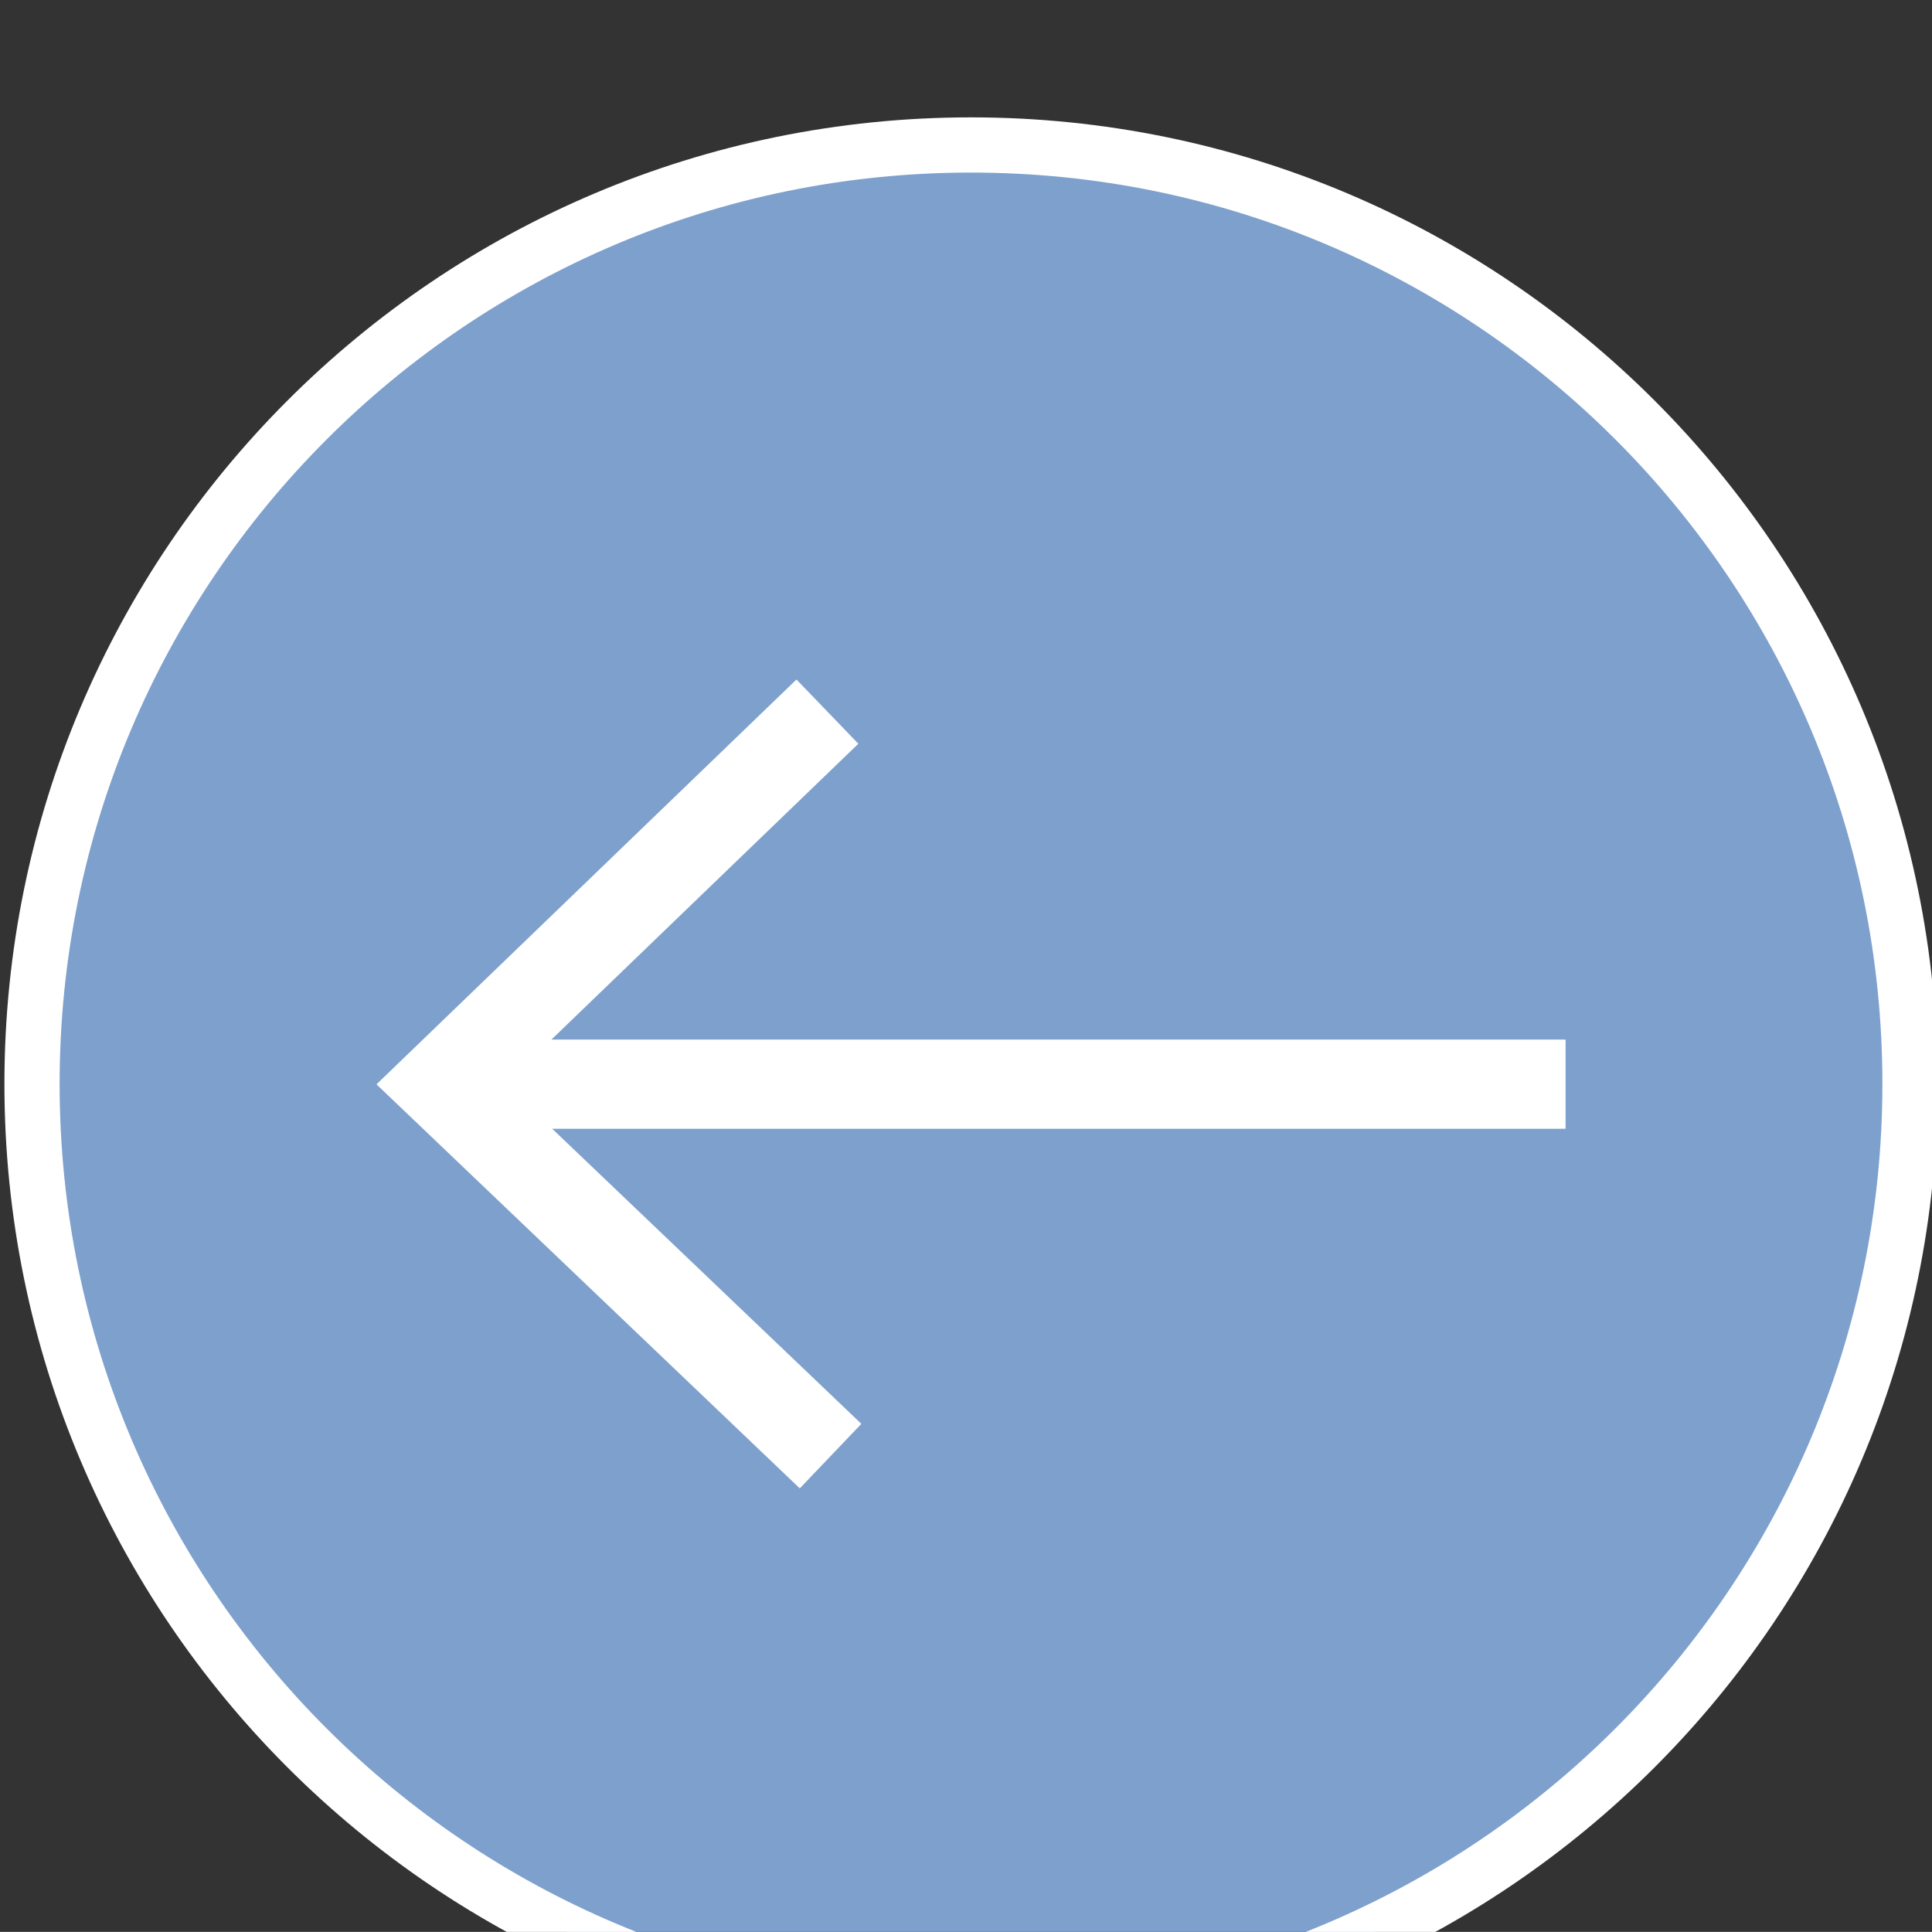<?xml version="1.0" encoding="UTF-8" standalone="no"?>
<!-- Created with Inkscape (http://www.inkscape.org/) -->

<svg
   xmlns:dc="http://purl.org/dc/elements/1.1/"
   xmlns:cc="http://creativecommons.org/ns#"
   xmlns:rdf="http://www.w3.org/1999/02/22-rdf-syntax-ns#"
   xmlns:svg="http://www.w3.org/2000/svg"
   xmlns="http://www.w3.org/2000/svg"
   xmlns:sodipodi="http://sodipodi.sourceforge.net/DTD/sodipodi-0.dtd"
   xmlns:inkscape="http://www.inkscape.org/namespaces/inkscape"
   width="21.188mm"
   height="21.187mm"
   viewBox="0 0 21.188 21.187"
   version="1.1"
   id="svg6879"
   inkscape:version="0.92.3 (2405546, 2018-03-11)"
   sodipodi:docname="icon-galerie-pre.svg">
  <rect x="0" y="0" width="21.188" height="21.187" fill="#333333" stroke="none"/>
  <defs
     id="defs6873" />
  <sodipodi:namedview
     id="base"
     pagecolor="#ffffff"
     bordercolor="#666666"
     borderopacity="1.0"
     inkscape:pageopacity="0.0"
     inkscape:pageshadow="2"
     inkscape:zoom="0.35"
     inkscape:cx="-631.3892"
     inkscape:cy="-85.675503"
     inkscape:document-units="mm"
     inkscape:current-layer="layer1"
     showgrid="false"
     fit-margin-top="0"
     fit-margin-left="0"
     fit-margin-right="0"
     fit-margin-bottom="0"
     inkscape:window-width="3840"
     inkscape:window-height="2066"
     inkscape:window-x="-11"
     inkscape:window-y="-11"
     inkscape:window-maximized="1" />
  <g
     inkscape:label="Ebene 1"
     inkscape:groupmode="layer"
     id="layer1"
     transform="translate(-39.299,-104.978)">
    <g
       id="g5239"
       transform="matrix(-0.353,0,0,0.353,-37.217,-1939.088)">
      <path
         d="m -217.754,5824.23 c 0,16.114 -13.062,29.172 -29.172,29.172 -16.113,0 -29.172,-13.058 -29.172,-29.172 0,-16.109 13.059,-29.171 29.172,-29.171 16.11,0 29.172,13.062 29.172,29.171 z"
         style="fill:#7ea0cd;fill-opacity:1;fill-rule:nonzero;stroke:#ffffff;stroke-width:1.715;stroke-linecap:butt;stroke-linejoin:miter;stroke-miterlimit:4;stroke-dasharray:none;stroke-opacity:1"
         id="path5241"
         inkscape:connector-curvature="0" />
    </g>
    <g
       id="g5243"
       transform="matrix(-0.353,0,0,0.353,-37.217,-1939.088)">
      <path
         d="m -242.465,5812.664 12.008,11.574 -12.106,11.555"
         style="fill:none;stroke:#ffffff;stroke-width:2.771;stroke-linecap:butt;stroke-linejoin:miter;stroke-miterlimit:4;stroke-dasharray:none;stroke-opacity:1"
         id="path5245"
         inkscape:connector-curvature="0" />
    </g>
    <g
       id="g5247"
       transform="matrix(-0.353,0,0,0.353,-37.217,-1939.088)">
      <path
         d="m -230.457,5824.238 h -34.941"
         style="fill:none;stroke:#ffffff;stroke-width:2.771;stroke-linecap:butt;stroke-linejoin:miter;stroke-miterlimit:4;stroke-dasharray:none;stroke-opacity:1"
         id="path5249"
         inkscape:connector-curvature="0" />
    </g>
  </g>
</svg>
